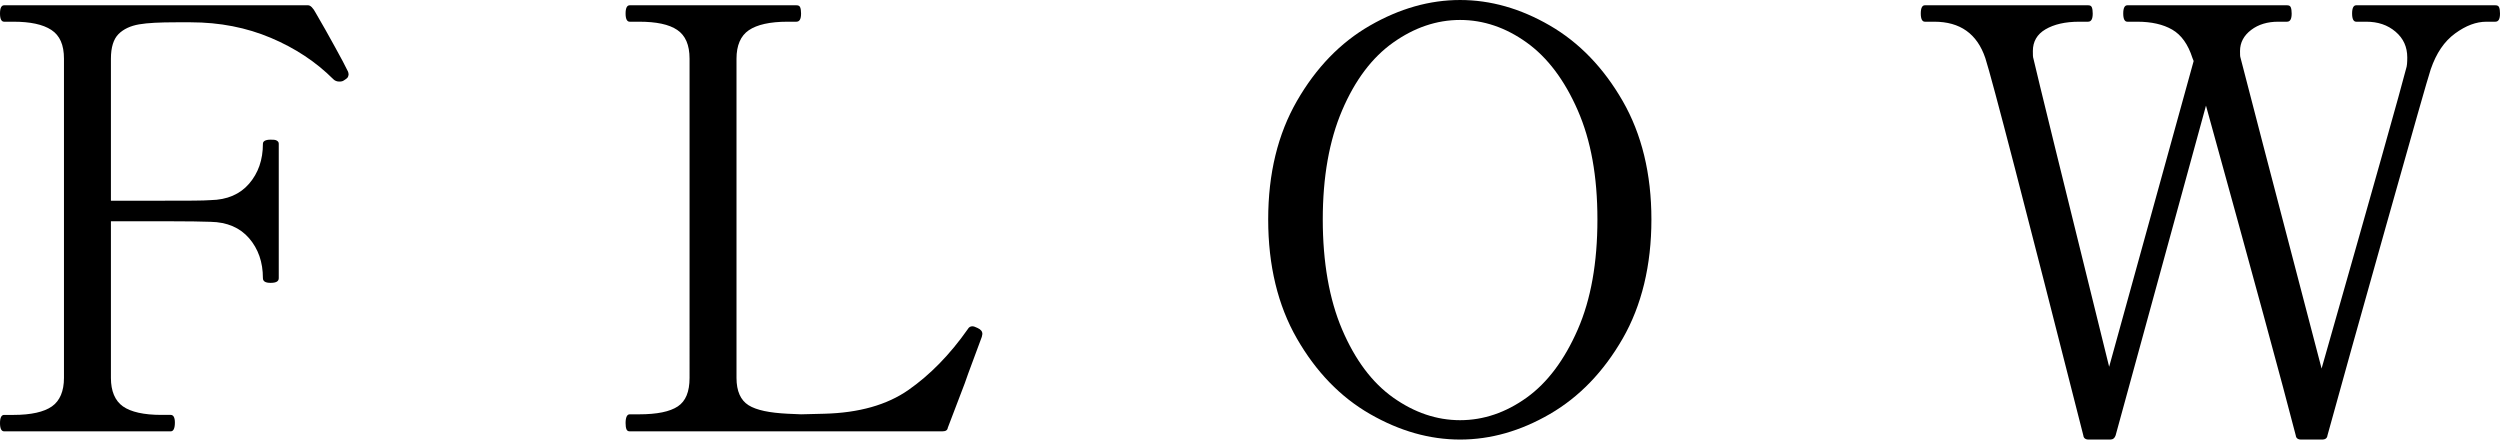 <?xml version="1.0" encoding="UTF-8"?>
<svg id="_レイヤー_2" data-name="レイヤー 2" xmlns="http://www.w3.org/2000/svg" viewBox="0 0 85.2 14.98">
  <g id="_デザイン" data-name="デザイン">
    <g>
      <path d="M11.88,2.54s-.01.08-.04.11-.07.06-.12.09c-.04.03-.09.04-.16.04-.08,0-.15-.03-.2-.08-.59-.59-1.3-1.06-2.13-1.41-.83-.35-1.74-.53-2.73-.53h-.5c-.55,0-.97.02-1.26.07-.29.05-.53.16-.7.33-.17.17-.26.45-.26.84v4.84h1.8c.81,0,1.35,0,1.6-.02.56-.01,1-.2,1.31-.56.31-.36.47-.81.47-1.36,0-.09.09-.14.26-.14.09,0,.16,0,.21.03s.07.06.07.11v4.58c0,.11-.09.16-.28.16-.17,0-.26-.05-.26-.16,0-.55-.16-1-.47-1.36s-.75-.55-1.31-.56c-.25-.01-.79-.02-1.6-.02h-1.8v5.34c0,.45.14.78.41.97.27.19.71.29,1.31.29h.32c.09,0,.14.09.14.26,0,.2-.05.3-.14.3H.14c-.09,0-.14-.09-.14-.28s.05-.28.14-.28h.32c.6,0,1.04-.1,1.31-.29.27-.19.41-.52.41-.97V2c0-.47-.14-.79-.43-.98-.29-.19-.72-.28-1.29-.28H.14c-.09,0-.14-.09-.14-.28S.05.18.14.18h10.36c.08,0,.17.09.26.26.23.39.44.77.65,1.15.21.38.36.66.45.85.01.03.02.06.02.1Z"/>
      <path d="M32.12,14.7h-10.66c-.05,0-.09-.02-.11-.07s-.03-.12-.03-.21c0-.2.05-.3.14-.3h.32c.61,0,1.05-.09,1.32-.27s.4-.5.4-.97V2c0-.47-.14-.79-.42-.98-.28-.19-.71-.28-1.3-.28h-.32c-.09,0-.14-.09-.14-.28s.05-.28.14-.28h5.68c.07,0,.11.02.13.07.02.05.03.12.03.21,0,.19-.05.28-.16.28h-.3c-.6,0-1.04.1-1.32.29-.28.19-.42.52-.42.97v10.88c0,.45.14.76.41.93.27.17.72.26,1.33.29l.46.02.8-.02c1.17-.03,2.13-.3,2.86-.81.73-.51,1.41-1.2,2.02-2.07.04-.07.09-.1.16-.1.04,0,.1.02.18.06.11.05.16.12.16.2l-.02.1c-.12.33-.23.63-.33.89-.1.26-.18.49-.25.69l-.58,1.52c-.01.08-.07.12-.18.12Z"/>
      <path d="M46.69,14.11c-1.01-.58-1.84-1.44-2.49-2.57-.65-1.13-.98-2.49-.98-4.06s.33-2.91.98-4.04c.65-1.13,1.48-1.99,2.49-2.57s2.03-.87,3.07-.87,2.06.29,3.06.87,1.83,1.44,2.48,2.57c.65,1.13.98,2.48.98,4.04s-.33,2.93-.98,4.06c-.65,1.13-1.48,1.99-2.48,2.57s-2.02.87-3.06.87-2.06-.29-3.07-.87ZM52.03,13.55c.71-.51,1.29-1.29,1.74-2.32.45-1.03.67-2.28.67-3.75s-.22-2.69-.67-3.72c-.45-1.03-1.03-1.8-1.74-2.31-.71-.51-1.47-.77-2.27-.77s-1.56.26-2.28.77c-.72.51-1.3,1.28-1.74,2.31-.44,1.03-.66,2.27-.66,3.72s.22,2.72.66,3.75c.44,1.03,1.02,1.81,1.74,2.32.72.51,1.48.77,2.28.77s1.56-.26,2.27-.77Z"/>
      <path d="M85.04.18c.07,0,.11.02.13.07.02.05.03.12.03.21,0,.19-.05.28-.16.28h-.3c-.35,0-.7.13-1.07.4-.37.27-.64.67-.83,1.22-.11.33-.61,2.1-1.51,5.29s-1.57,5.59-2.01,7.19c-.01.09-.07.14-.18.14h-.72c-.11,0-.17-.05-.18-.14-.44-1.71-1.46-5.45-3.06-11.24l-3.08,11.24c-.03.09-.09.14-.18.14h-.74c-.11,0-.17-.05-.18-.14-2-7.87-3.11-12.15-3.34-12.86-.28-.83-.86-1.24-1.74-1.24h-.32c-.09,0-.14-.09-.14-.28s.05-.28.14-.28h5.56c.07,0,.11.02.13.07.02.05.03.12.03.21,0,.19-.05.28-.16.28h-.3c-.48,0-.86.09-1.15.26-.29.17-.43.42-.43.74,0,.12,0,.21.02.26.12.53.98,4.03,2.58,10.5l2.88-10.42-.04-.1c-.15-.47-.38-.79-.69-.97-.31-.18-.71-.27-1.19-.27h-.34c-.09,0-.14-.09-.14-.28s.05-.28.14-.28h5.44c.07,0,.11.02.13.07.02.05.03.12.03.21,0,.19-.05.28-.16.28h-.3c-.36,0-.67.09-.92.28-.25.19-.38.43-.38.72,0,.11,0,.19.02.24.12.48,1.04,4.01,2.76,10.58,1.77-6.21,2.73-9.62,2.88-10.22.03-.08.04-.21.04-.38,0-.36-.13-.65-.4-.88-.27-.23-.6-.34-1-.34h-.34c-.09,0-.14-.09-.14-.28s.05-.28.14-.28h4.74Z"/>
    </g>
  </g>
</svg>